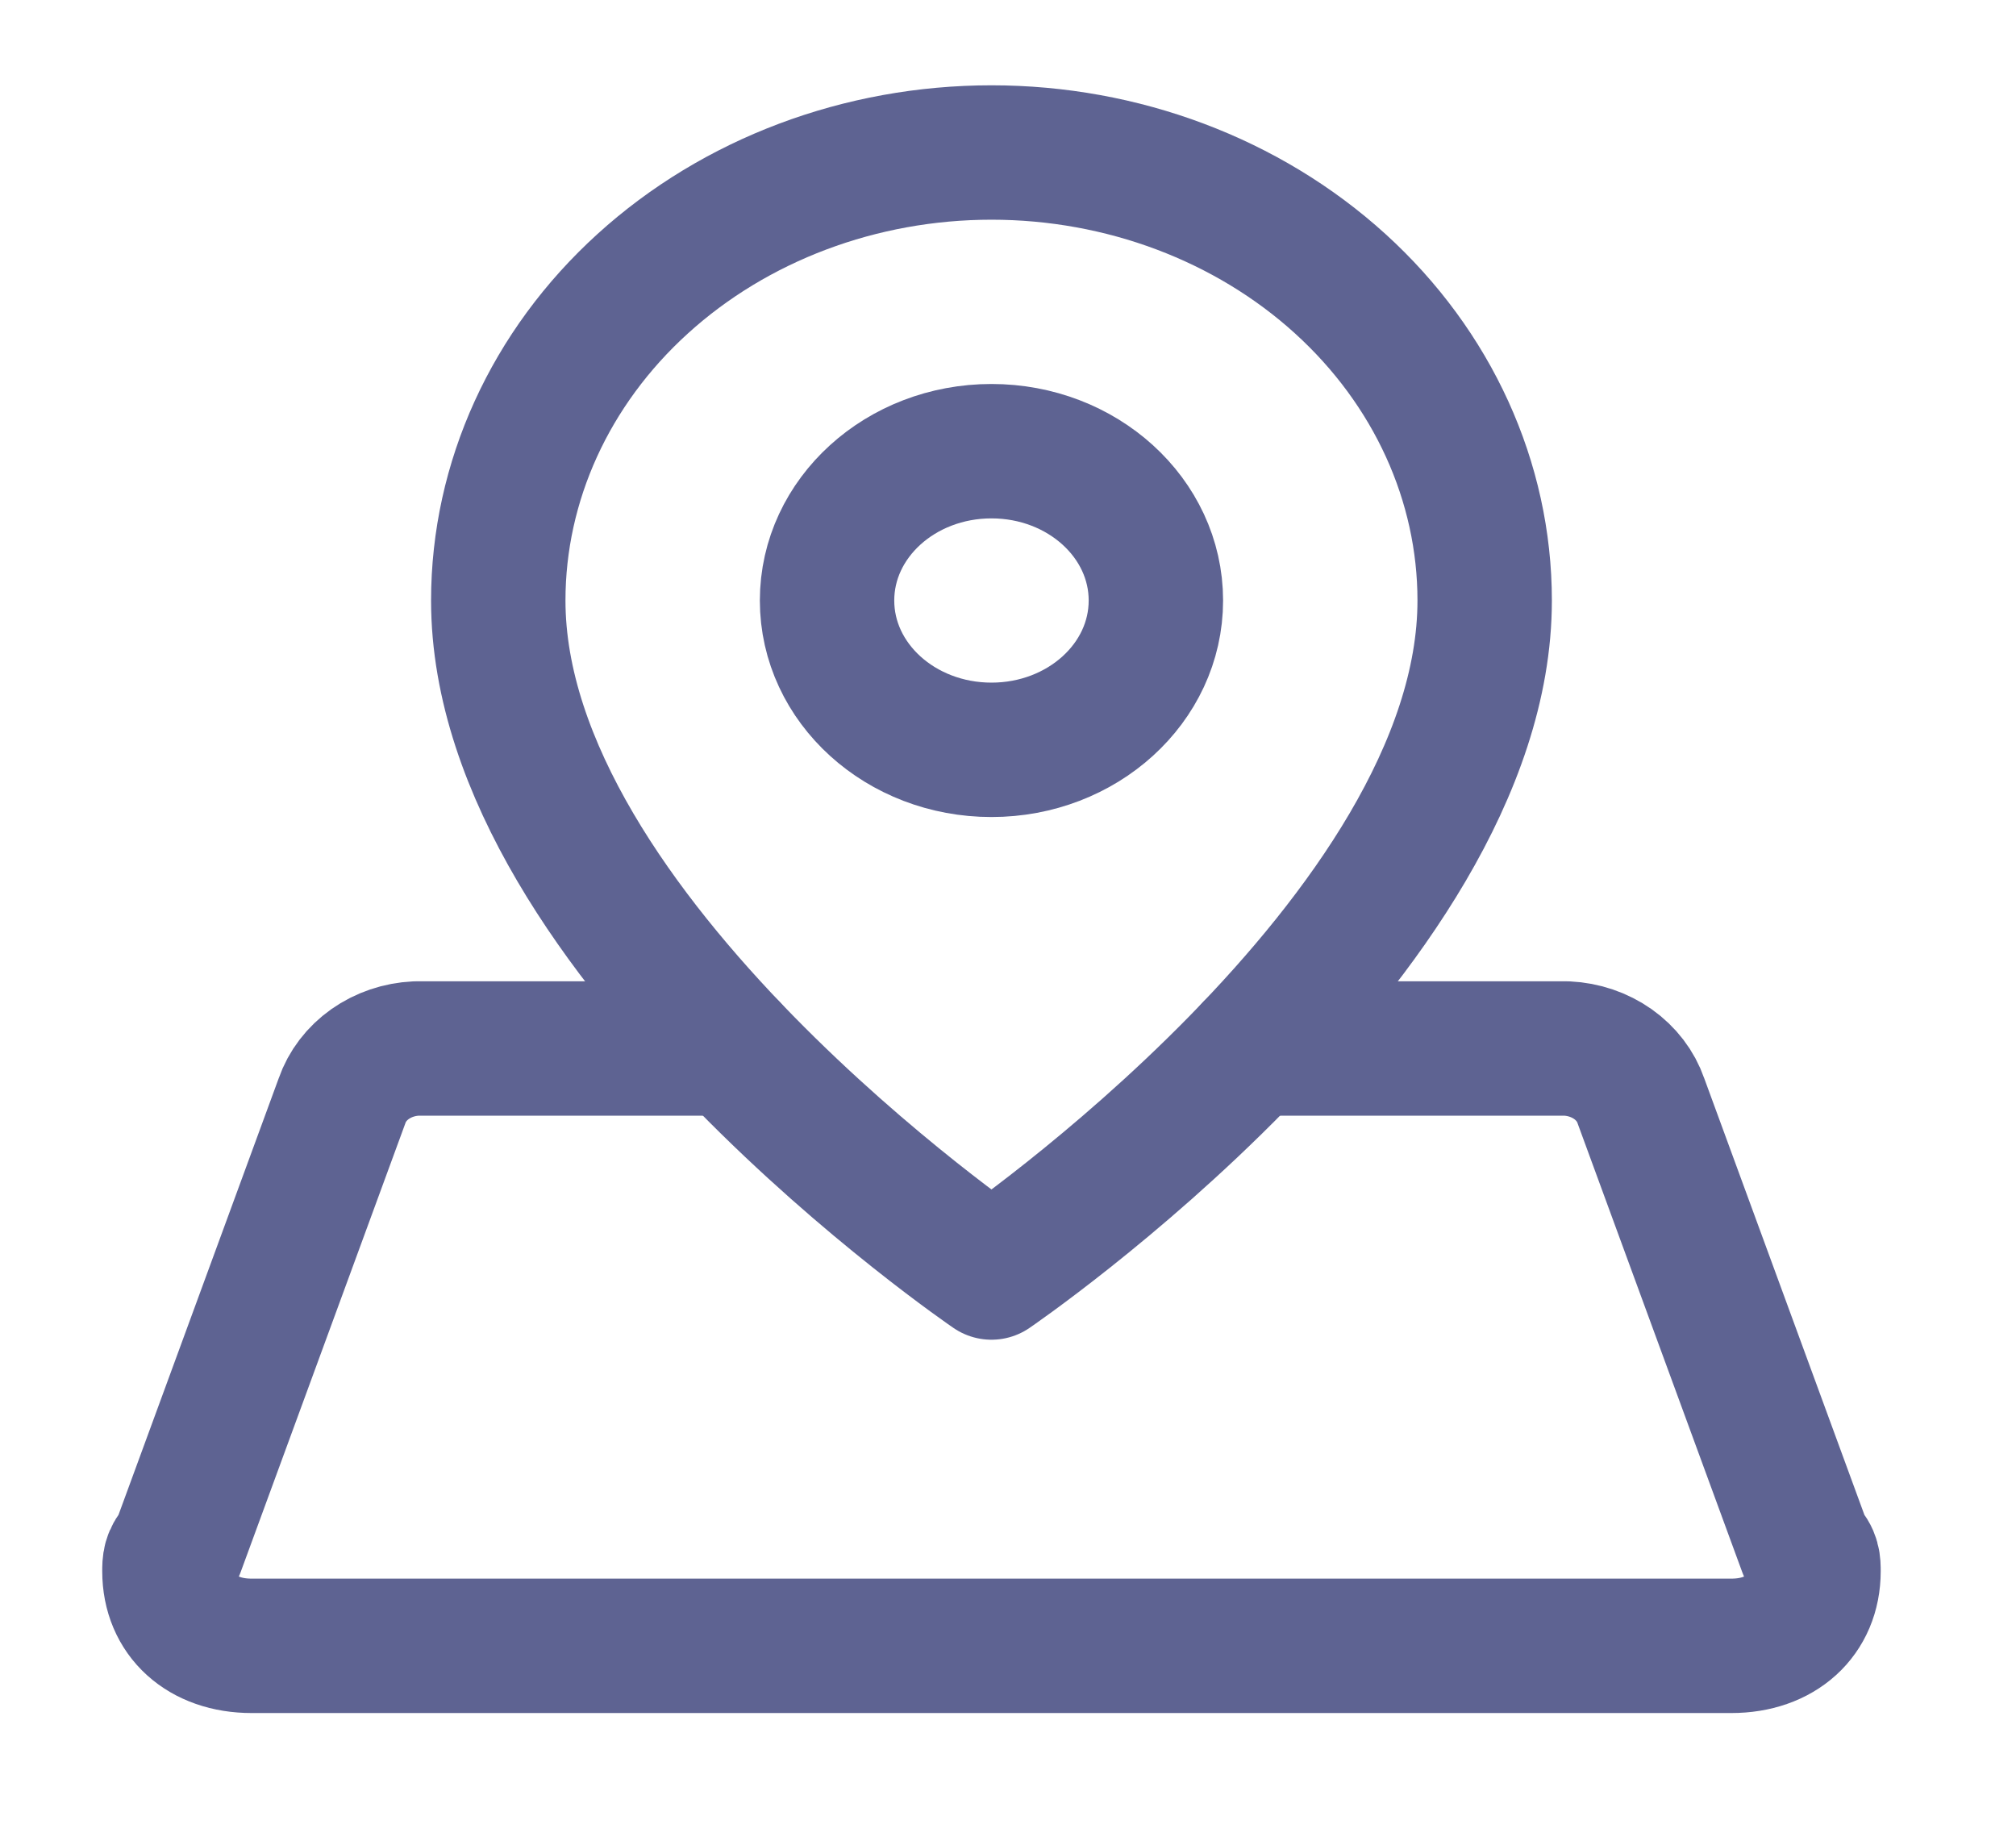 <svg width="45" height="41" viewBox="0 0 45 41" fill="none" xmlns="http://www.w3.org/2000/svg">
<path d="M33.14 13.404C33.14 20.904 22.131 28.404 22.131 28.404C22.131 28.404 11.122 20.904 11.122 13.404C11.122 10.752 12.281 8.208 14.346 6.333C16.411 4.457 19.211 3.404 22.131 3.404C25.051 3.404 27.851 4.457 29.916 6.333C31.98 8.208 33.14 10.752 33.14 13.404Z" stroke="#5E6392" stroke-width="3" stroke-linecap="round" stroke-linejoin="round"/>
<path d="M22.131 16.737C24.158 16.737 25.801 15.245 25.801 13.404C25.801 11.563 24.158 10.071 22.131 10.071C20.104 10.071 18.461 11.563 18.461 13.404C18.461 15.245 20.104 16.737 22.131 16.737Z" stroke="#5E6392" stroke-width="3" stroke-linecap="round" stroke-linejoin="round"/>
<path d="M16.323 23.404H9.287C8.913 23.422 8.555 23.544 8.26 23.752C7.965 23.961 7.747 24.246 7.635 24.57L3.965 34.571C3.782 34.737 3.782 34.904 3.782 35.071C3.782 36.071 4.516 36.737 5.617 36.737H38.645C39.746 36.737 40.48 36.071 40.48 35.071C40.48 34.904 40.48 34.737 40.296 34.571L36.627 24.57C36.515 24.246 36.297 23.961 36.002 23.752C35.707 23.544 35.349 23.422 34.975 23.404H27.938" stroke="#5E6392" stroke-width="3" stroke-linecap="round" stroke-linejoin="round"/>
</svg>
